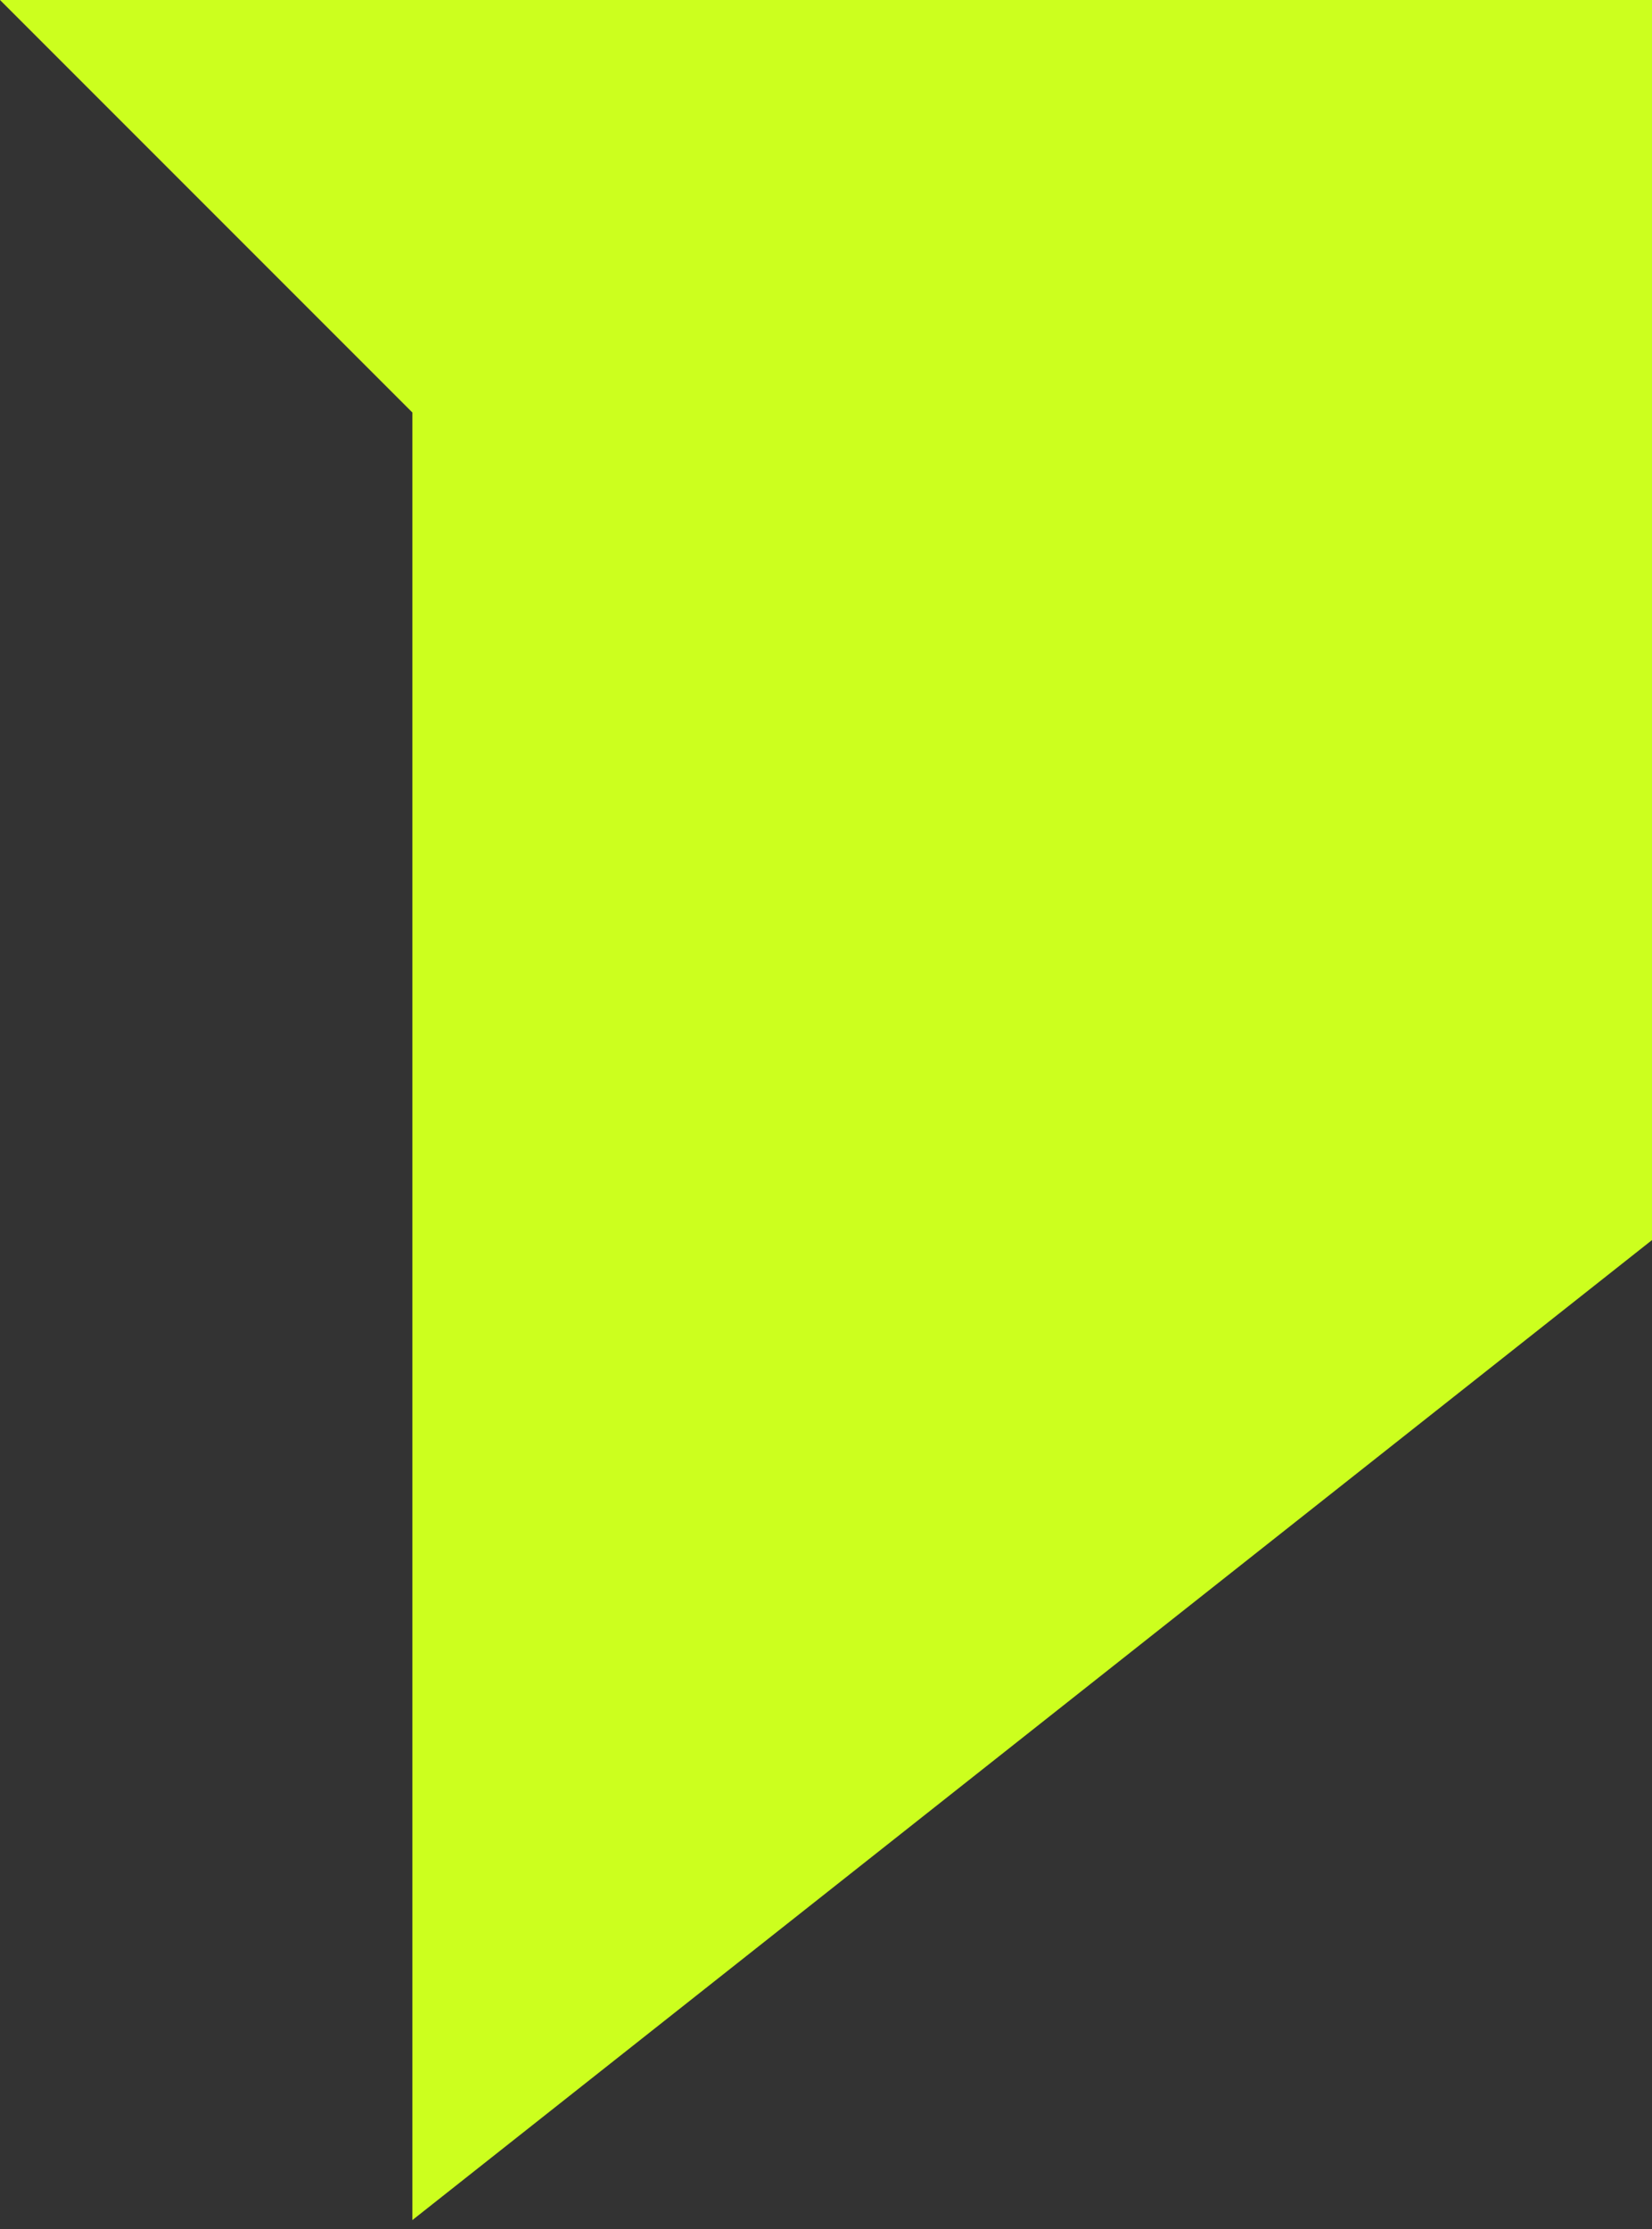 <?xml version="1.0" encoding="utf-8"?>
<!-- Generator: Adobe Illustrator 26.2.1, SVG Export Plug-In . SVG Version: 6.00 Build 0)  -->
<svg version="1.1" id="レイヤー_1" xmlns="http://www.w3.org/2000/svg" xmlns:xlink="http://www.w3.org/1999/xlink" x="0px"
	 y="0px" viewBox="0 0 129 174" style="enable-background:new 0 0 129 174;" xml:space="preserve">
<rect x="0" y="0" width="129" height="174" fill="#333333" stroke="none"/>
<style type="text/css">
	.st0{fill:#CCFF1E;}
</style>
<polygon class="st0" points="32.2,0 0,0 32.2,32.2 32.2,173.3 129,96.8 129,0 "/>
</svg>
